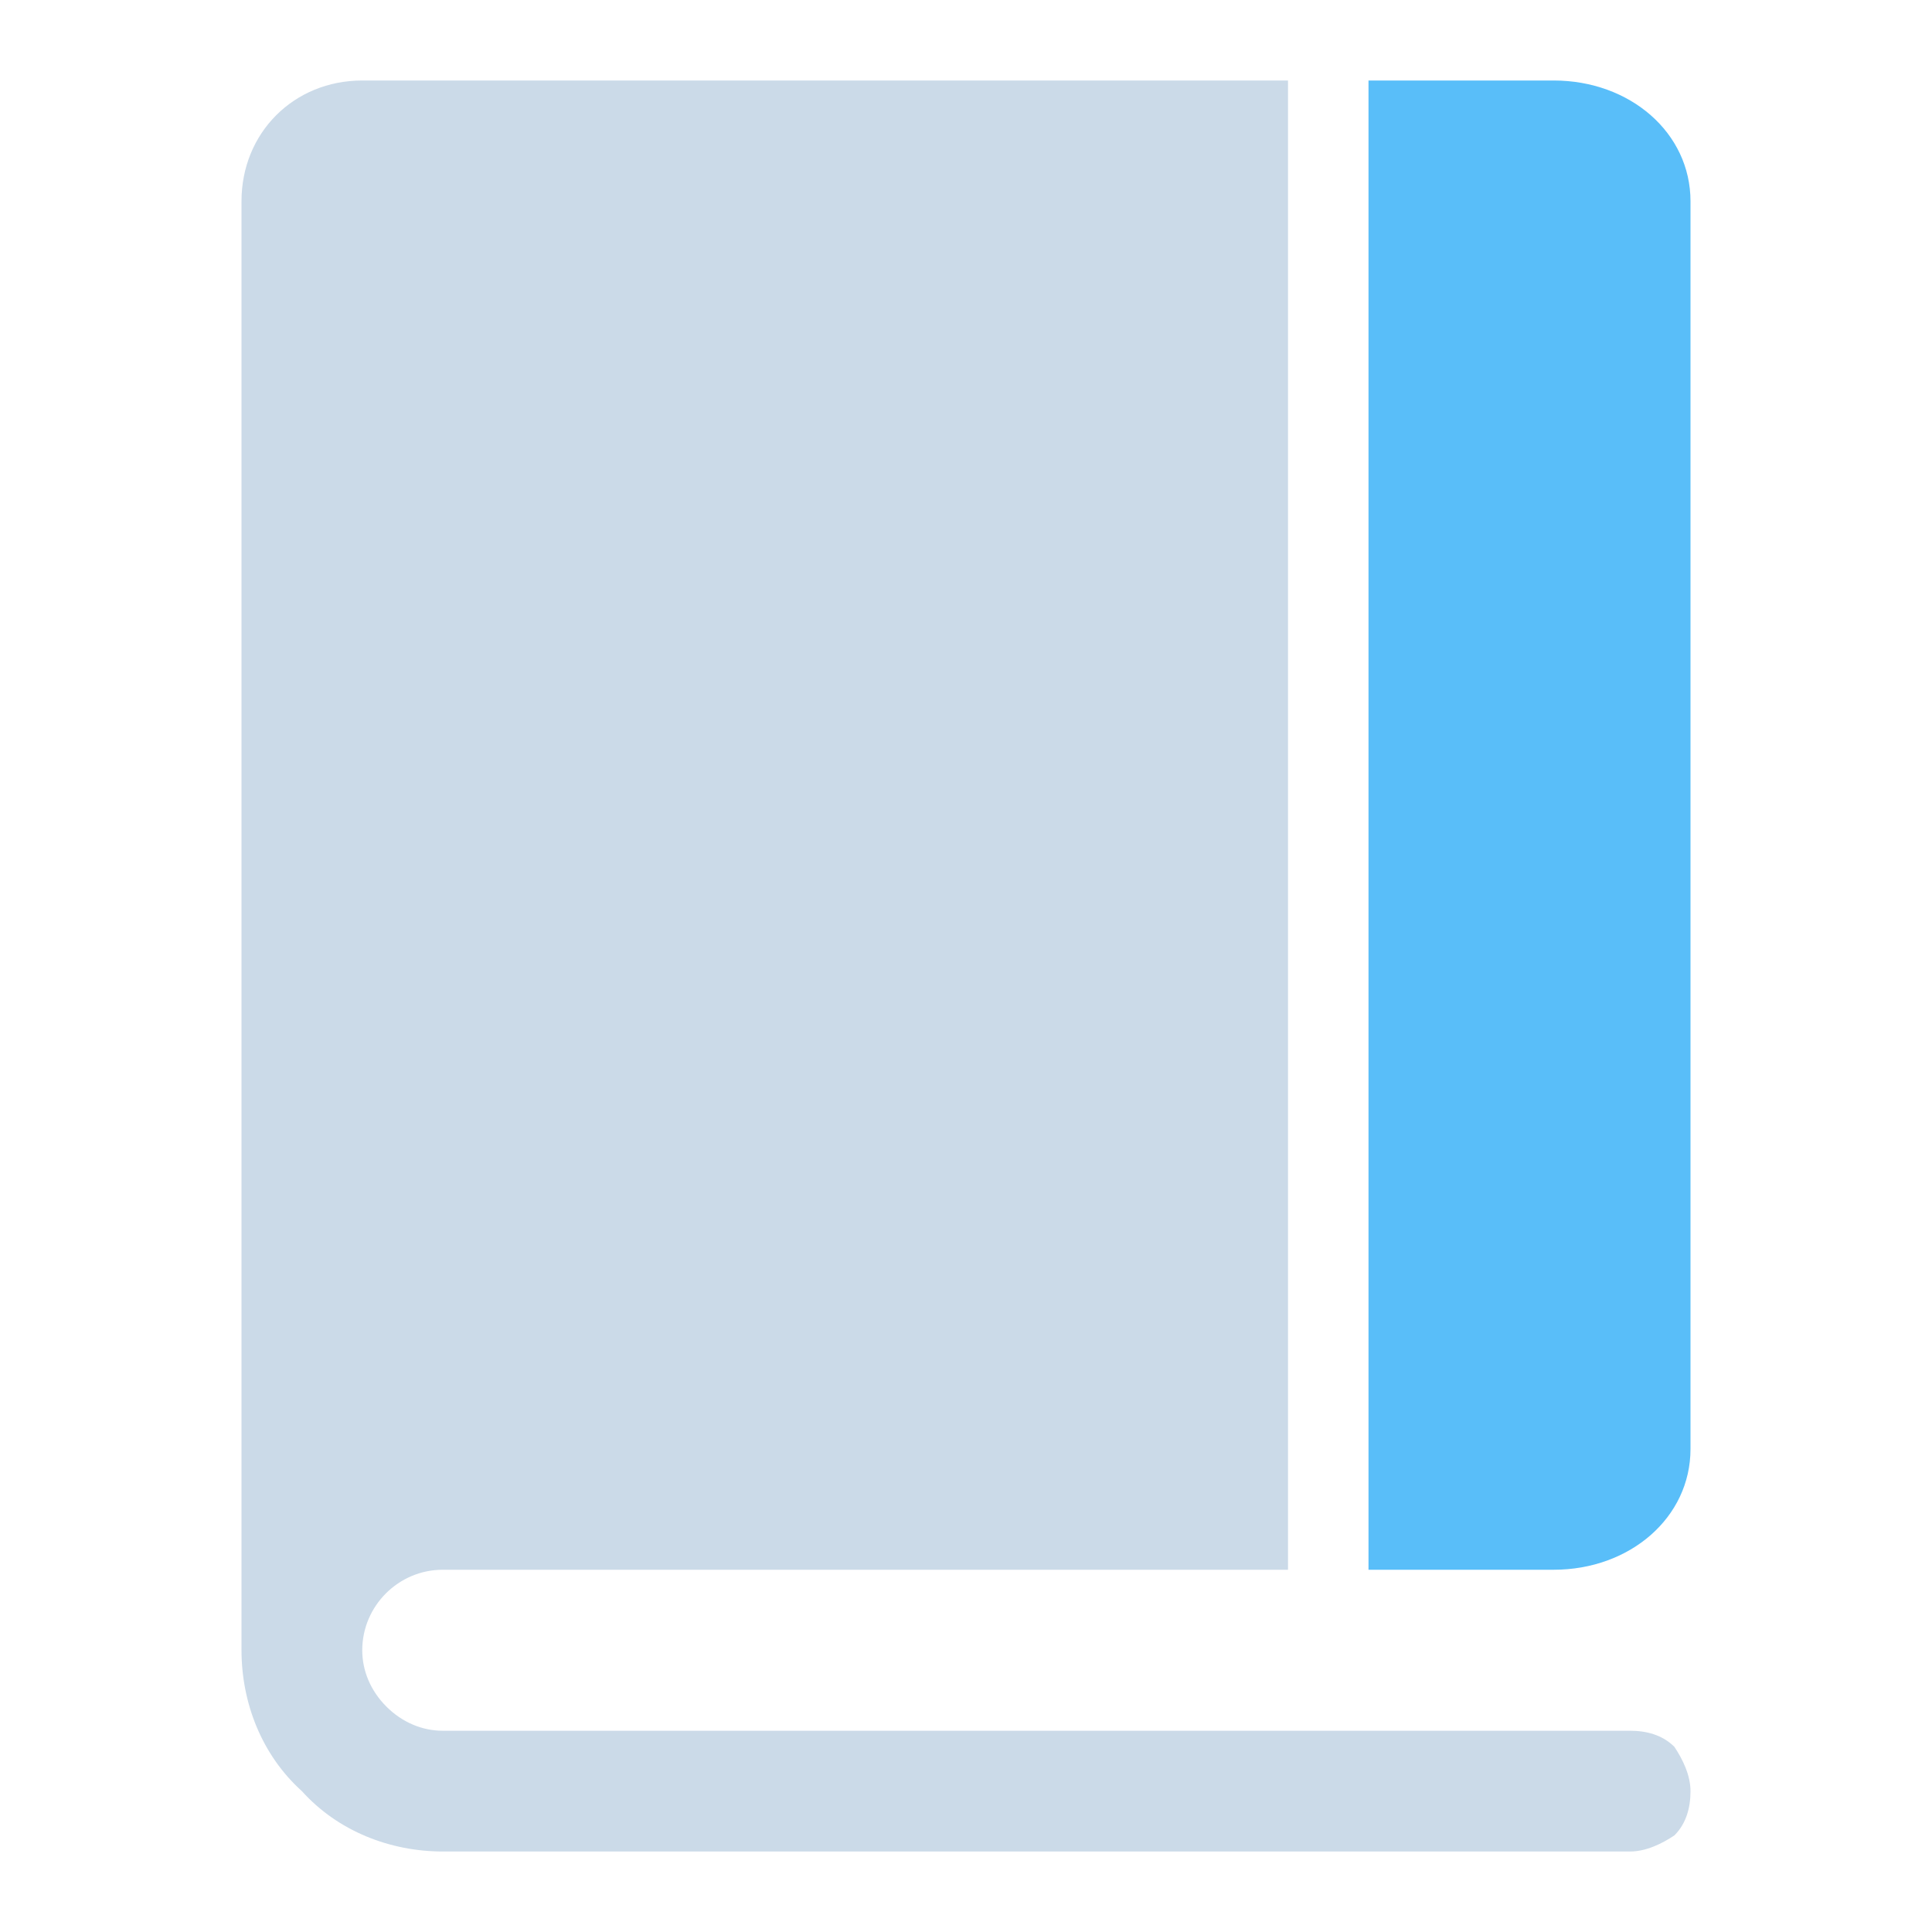 <?xml version="1.0" encoding="utf-8"?>
<!-- Generator: Adobe Illustrator 19.0.0, SVG Export Plug-In . SVG Version: 6.00 Build 0)  -->
<svg version="1.1" id="图层_1" xmlns="http://www.w3.org/2000/svg" xmlns:xlink="http://www.w3.org/1999/xlink" x="0px" y="0px"
	 viewBox="0 0 48 48" style="enable-background:new 0 0 48 48;" xml:space="preserve">
<style type="text/css">
	.st0{fill:#CBDAE8;}
	.st1{fill:#59BEF9;}
</style>
<path id="XMLID_2_" class="st0" d="M40.5,43H11c-0.5,0-1-0.2-1.4-0.6C9.2,42,9,41.5,9,41c0-1.1,0.9-2,2-2h21V2H9C7.3,2,6,3.3,6,5v36
	c0,1.3,0.5,2.6,1.5,3.5C8.4,45.5,9.7,46,11,46h29.5c0.4,0,0.8-0.2,1.1-0.4c0.3-0.3,0.4-0.7,0.4-1.1c0-0.4-0.2-0.8-0.4-1.1
	C41.3,43.1,40.9,43,40.5,43L40.5,43z M40.5,43"/>
<path id="XMLID_5_" class="st1" d="M38.6,2H34v37h4.6c1.9,0,3.4-1.3,3.4-3V5C42,3.3,40.5,2,38.6,2L38.6,2z M38.6,2"/>
</svg>

